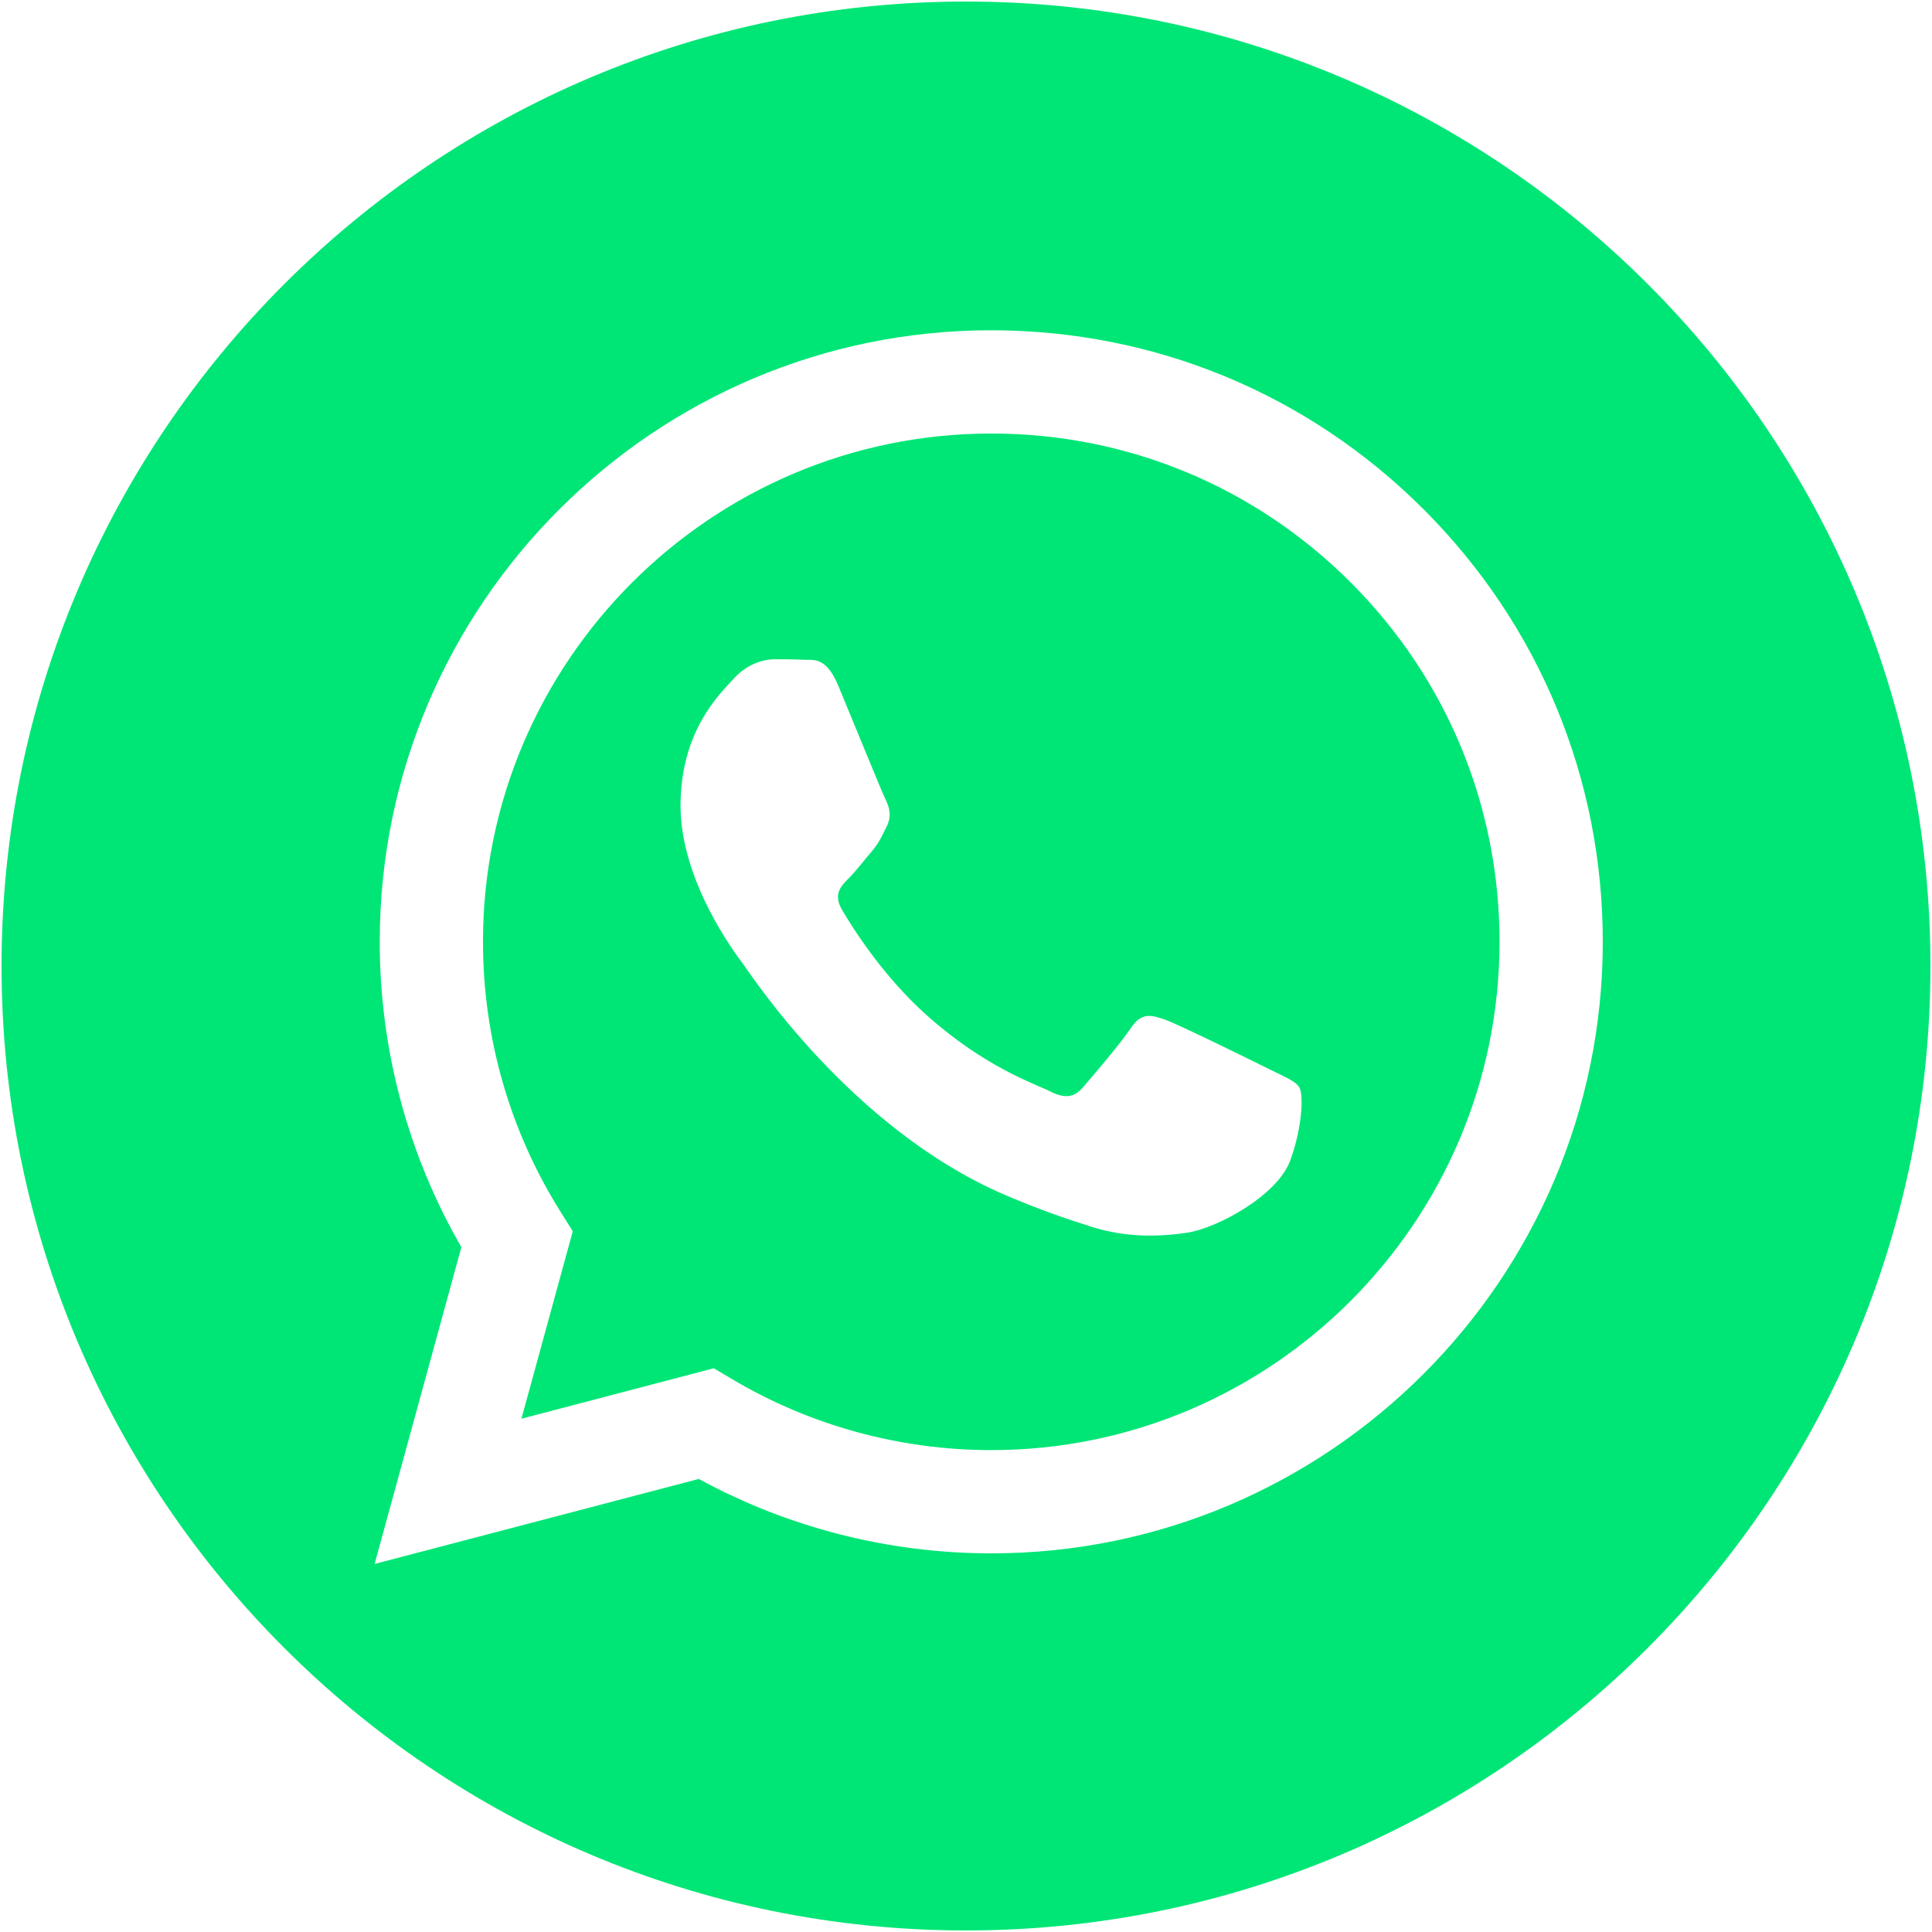 <?xml version="1.0" encoding="UTF-8" standalone="no" ?>
<!DOCTYPE svg PUBLIC "-//W3C//DTD SVG 1.1//EN" "http://www.w3.org/Graphics/SVG/1.1/DTD/svg11.dtd">
<svg xmlns="http://www.w3.org/2000/svg" xmlns:xlink="http://www.w3.org/1999/xlink" version="1.1" width="200" height="200" viewBox="0 0 200 200" xml:space="preserve">
<desc>Created with Fabric.js 3.6.2</desc>
<defs>
</defs>
<g transform="matrix(0.39 0 0 0.39 100 100)"  >
<path style="stroke: none; stroke-width: 1; stroke-dasharray: none; stroke-linecap: butt; stroke-dashoffset: 0; stroke-linejoin: round; stroke-miterlimit: 2; fill: rgb(0,230,118); fill-rule: evenodd; opacity: 1;"  transform=" translate(-256, -256)" d="M 256 0 c 141.29 0 256 114.71 256 256 c 0 141.29 -114.71 256 -256 256 c -141.29 0 -256 -114.71 -256 -256 c 0 -141.29 114.71 -256 256 -256 Z m 121.527 134.844 c -30.646 -30.672 -71.401 -47.571 -114.822 -47.588 c -89.468 0 -162.284 72.788 -162.319 162.256 c -0.012 28.599 7.462 56.516 21.666 81.122 l -23.028 84.086 l 86.048 -22.564 c 23.708 12.927 50.401 19.739 77.568 19.751 l 0.067 0 c 89.459 0 162.281 -72.797 162.317 -162.266 c 0.017 -43.358 -16.851 -84.127 -47.497 -114.797 Z m -114.821 249.657 l -0.054 0 c -24.209 -0.01 -47.953 -6.511 -68.667 -18.799 l -4.927 -2.924 l -51.061 13.391 l 13.629 -49.769 l -3.208 -5.102 c -13.505 -21.473 -20.637 -46.293 -20.627 -71.776 c 0.03 -74.362 60.552 -134.861 134.969 -134.861 c 36.035 0.014 69.908 14.062 95.38 39.554 c 25.472 25.493 39.492 59.379 39.478 95.416 c -0.03 74.367 -60.551 134.869 -134.912 134.87 Z m 74.003 -101.01 c -4.056 -2.029 -23.996 -11.838 -27.715 -13.191 c -3.717 -1.353 -6.42 -2.03 -9.124 2.029 c -2.704 4.059 -10.477 13.192 -12.843 15.898 c -2.365 2.705 -4.731 3.045 -8.787 1.014 c -4.056 -2.028 -17.124 -6.31 -32.615 -20.124 c -12.057 -10.75 -20.197 -24.029 -22.563 -28.087 c -2.365 -4.059 -0.252 -6.253 1.779 -8.275 c 1.824 -1.816 4.055 -4.735 6.083 -7.103 c 2.028 -2.368 2.704 -4.059 4.056 -6.764 c 1.352 -2.707 0.676 -5.074 -0.338 -7.104 c -1.014 -2.029 -9.125 -21.986 -12.505 -30.104 c -3.291 -7.906 -6.635 -6.836 -9.125 -6.96 c -2.363 -0.118 -5.069 -0.143 -7.773 -0.143 c -2.704 0 -7.097 1.015 -10.816 5.074 c -3.717 4.059 -14.194 13.868 -14.194 33.824 c 0 19.957 14.533 39.236 16.561 41.943 c 2.028 2.706 28.599 43.659 69.284 61.221 c 9.676 4.177 17.231 6.672 23.121 8.541 c 9.716 3.085 18.557 2.65 25.546 1.606 c 7.792 -1.164 23.996 -9.809 27.375 -19.279 c 3.379 -9.471 3.379 -17.589 2.366 -19.28 c -1.014 -1.691 -3.718 -2.706 -7.773 -4.736 Z" stroke-linecap="round" />
</g>
</svg>
